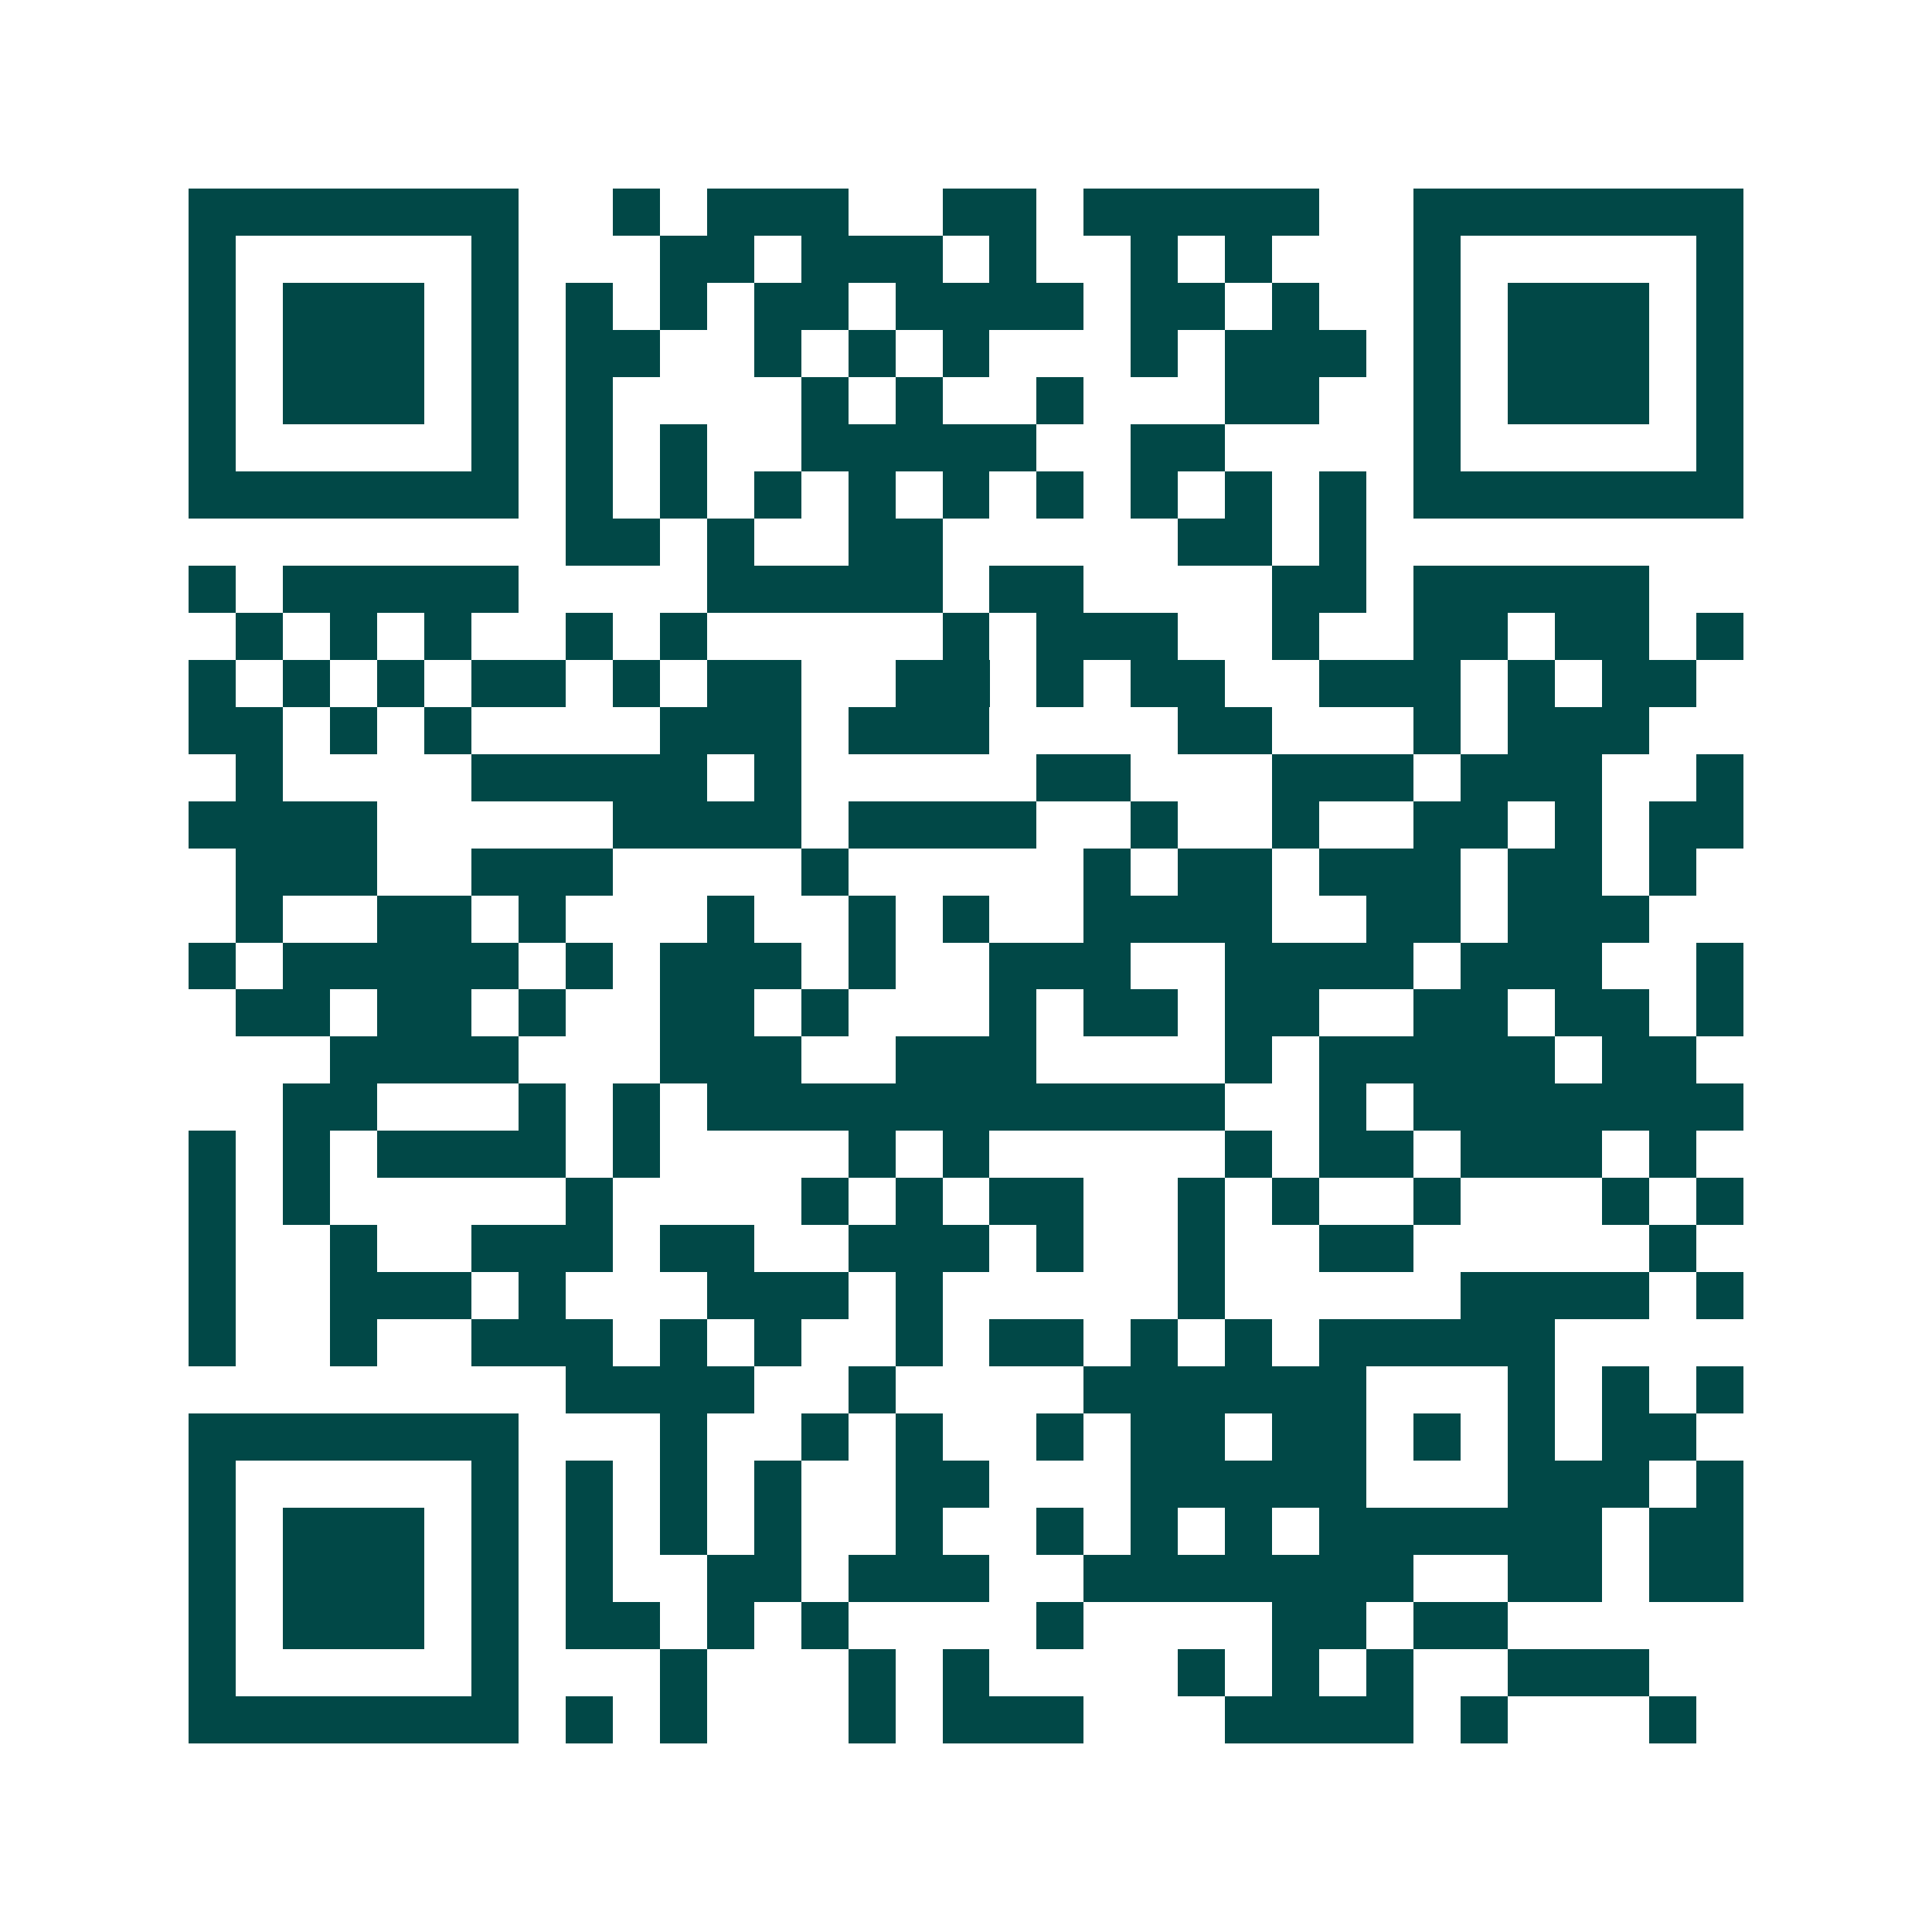 <svg xmlns="http://www.w3.org/2000/svg" width="200" height="200" viewBox="0 0 41 41" shape-rendering="crispEdges"><path fill="#ffffff" d="M0 0h41v41H0z"/><path stroke="#014847" d="M4 4.5h7m2 0h1m1 0h3m2 0h2m1 0h5m2 0h7M4 5.5h1m5 0h1m3 0h2m1 0h3m1 0h1m2 0h1m1 0h1m3 0h1m5 0h1M4 6.5h1m1 0h3m1 0h1m1 0h1m1 0h1m1 0h2m1 0h4m1 0h2m1 0h1m2 0h1m1 0h3m1 0h1M4 7.5h1m1 0h3m1 0h1m1 0h2m2 0h1m1 0h1m1 0h1m3 0h1m1 0h3m1 0h1m1 0h3m1 0h1M4 8.5h1m1 0h3m1 0h1m1 0h1m4 0h1m1 0h1m2 0h1m3 0h2m2 0h1m1 0h3m1 0h1M4 9.5h1m5 0h1m1 0h1m1 0h1m2 0h5m2 0h2m4 0h1m5 0h1M4 10.5h7m1 0h1m1 0h1m1 0h1m1 0h1m1 0h1m1 0h1m1 0h1m1 0h1m1 0h1m1 0h7M12 11.5h2m1 0h1m2 0h2m5 0h2m1 0h1M4 12.5h1m1 0h5m4 0h5m1 0h2m4 0h2m1 0h5M5 13.5h1m1 0h1m1 0h1m2 0h1m1 0h1m5 0h1m1 0h3m2 0h1m2 0h2m1 0h2m1 0h1M4 14.5h1m1 0h1m1 0h1m1 0h2m1 0h1m1 0h2m2 0h2m1 0h1m1 0h2m2 0h3m1 0h1m1 0h2M4 15.5h2m1 0h1m1 0h1m4 0h3m1 0h3m4 0h2m3 0h1m1 0h3M5 16.5h1m4 0h5m1 0h1m5 0h2m3 0h3m1 0h3m2 0h1M4 17.5h4m5 0h4m1 0h4m2 0h1m2 0h1m2 0h2m1 0h1m1 0h2M5 18.5h3m2 0h3m4 0h1m5 0h1m1 0h2m1 0h3m1 0h2m1 0h1M5 19.5h1m2 0h2m1 0h1m3 0h1m2 0h1m1 0h1m2 0h4m2 0h2m1 0h3M4 20.5h1m1 0h5m1 0h1m1 0h3m1 0h1m2 0h3m2 0h4m1 0h3m2 0h1M5 21.5h2m1 0h2m1 0h1m2 0h2m1 0h1m3 0h1m1 0h2m1 0h2m2 0h2m1 0h2m1 0h1M7 22.5h4m3 0h3m2 0h3m4 0h1m1 0h5m1 0h2M6 23.5h2m3 0h1m1 0h1m1 0h11m2 0h1m1 0h7M4 24.5h1m1 0h1m1 0h4m1 0h1m4 0h1m1 0h1m5 0h1m1 0h2m1 0h3m1 0h1M4 25.5h1m1 0h1m5 0h1m4 0h1m1 0h1m1 0h2m2 0h1m1 0h1m2 0h1m3 0h1m1 0h1M4 26.5h1m2 0h1m2 0h3m1 0h2m2 0h3m1 0h1m2 0h1m2 0h2m5 0h1M4 27.5h1m2 0h3m1 0h1m3 0h3m1 0h1m5 0h1m5 0h4m1 0h1M4 28.5h1m2 0h1m2 0h3m1 0h1m1 0h1m2 0h1m1 0h2m1 0h1m1 0h1m1 0h5M12 29.5h4m2 0h1m4 0h6m3 0h1m1 0h1m1 0h1M4 30.5h7m3 0h1m2 0h1m1 0h1m2 0h1m1 0h2m1 0h2m1 0h1m1 0h1m1 0h2M4 31.5h1m5 0h1m1 0h1m1 0h1m1 0h1m2 0h2m3 0h5m3 0h3m1 0h1M4 32.5h1m1 0h3m1 0h1m1 0h1m1 0h1m1 0h1m2 0h1m2 0h1m1 0h1m1 0h1m1 0h6m1 0h2M4 33.5h1m1 0h3m1 0h1m1 0h1m2 0h2m1 0h3m2 0h7m2 0h2m1 0h2M4 34.5h1m1 0h3m1 0h1m1 0h2m1 0h1m1 0h1m4 0h1m4 0h2m1 0h2M4 35.5h1m5 0h1m3 0h1m3 0h1m1 0h1m4 0h1m1 0h1m1 0h1m2 0h3M4 36.5h7m1 0h1m1 0h1m3 0h1m1 0h3m3 0h4m1 0h1m3 0h1"/></svg>
